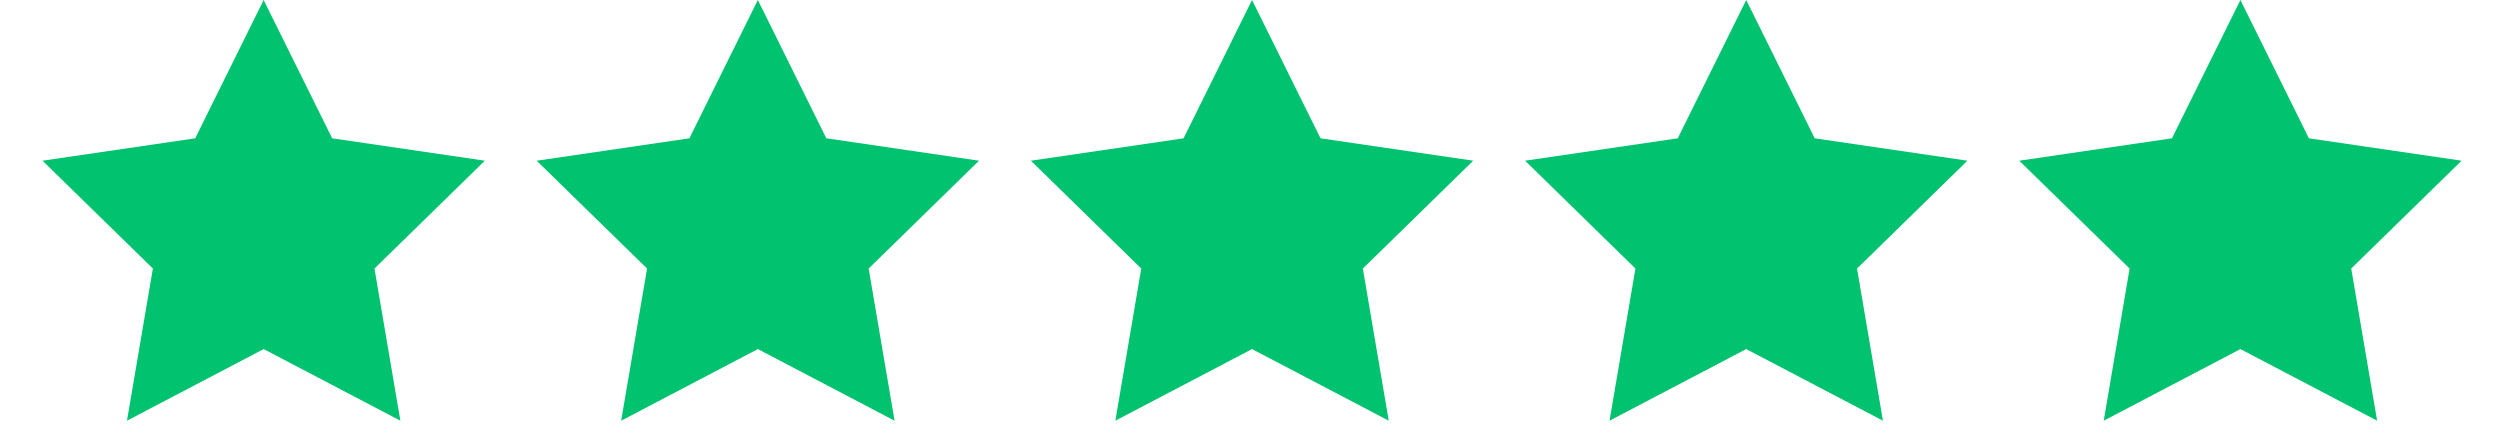 <svg width="86" height="15" viewBox="0 0 86 15" fill="none" xmlns="http://www.w3.org/2000/svg">
<g clip-path="url(#clip0_401_22043)">
<g clip-path="url(#clip1_401_22043)">
<path d="M9.07 0L11.426 4.758L16.679 5.528L12.882 9.238L13.773 14.472L9.07 12.008L4.368 14.472L5.259 9.238L1.462 5.528L6.715 4.758L9.07 0Z" fill="#00C26F"/>
</g>
</g>
<g clip-path="url(#clip2_401_22043)">
<g clip-path="url(#clip3_401_22043)">
<path d="M26.07 0L28.426 4.758L33.679 5.528L29.882 9.238L30.773 14.472L26.07 12.008L21.368 14.472L22.259 9.238L18.462 5.528L23.715 4.758L26.07 0Z" fill="#00C26F"/>
</g>
</g>
<g clip-path="url(#clip4_401_22043)">
<g clip-path="url(#clip5_401_22043)">
<path d="M43.07 0L45.426 4.758L50.679 5.528L46.882 9.238L47.773 14.472L43.07 12.008L38.368 14.472L39.259 9.238L35.462 5.528L40.715 4.758L43.07 0Z" fill="#00C26F"/>
</g>
</g>
<g clip-path="url(#clip6_401_22043)">
<g clip-path="url(#clip7_401_22043)">
<path d="M60.07 0L62.426 4.758L67.679 5.528L63.882 9.238L64.773 14.472L60.07 12.008L55.368 14.472L56.259 9.238L52.462 5.528L57.715 4.758L60.07 0Z" fill="#00C26F"/>
</g>
</g>
<g clip-path="url(#clip8_401_22043)">
<g clip-path="url(#clip9_401_22043)">
<path d="M77.07 0L79.426 4.758L84.679 5.528L80.882 9.238L81.773 14.472L77.07 12.008L72.368 14.472L73.259 9.238L69.462 5.528L74.715 4.758L77.07 0Z" fill="#00C26F"/>
</g>
</g>
<defs>
<clipPath id="clip0_401_22043">
<rect width="17" height="15" fill="white" transform="translate(0.5)"/>
</clipPath>
<clipPath id="clip1_401_22043">
<rect width="17" height="15" fill="white" transform="translate(0.5)"/>
</clipPath>
<clipPath id="clip2_401_22043">
<rect width="17" height="15" fill="white" transform="translate(17.5)"/>
</clipPath>
<clipPath id="clip3_401_22043">
<rect width="17" height="15" fill="white" transform="translate(17.5)"/>
</clipPath>
<clipPath id="clip4_401_22043">
<rect width="17" height="15" fill="white" transform="translate(34.5)"/>
</clipPath>
<clipPath id="clip5_401_22043">
<rect width="17" height="15" fill="white" transform="translate(34.5)"/>
</clipPath>
<clipPath id="clip6_401_22043">
<rect width="17" height="15" fill="white" transform="translate(51.5)"/>
</clipPath>
<clipPath id="clip7_401_22043">
<rect width="17" height="15" fill="white" transform="translate(51.5)"/>
</clipPath>
<clipPath id="clip8_401_22043">
<rect width="17" height="15" fill="white" transform="translate(68.5)"/>
</clipPath>
<clipPath id="clip9_401_22043">
<rect width="17" height="15" fill="white" transform="translate(68.5)"/>
</clipPath>
</defs>
</svg>
